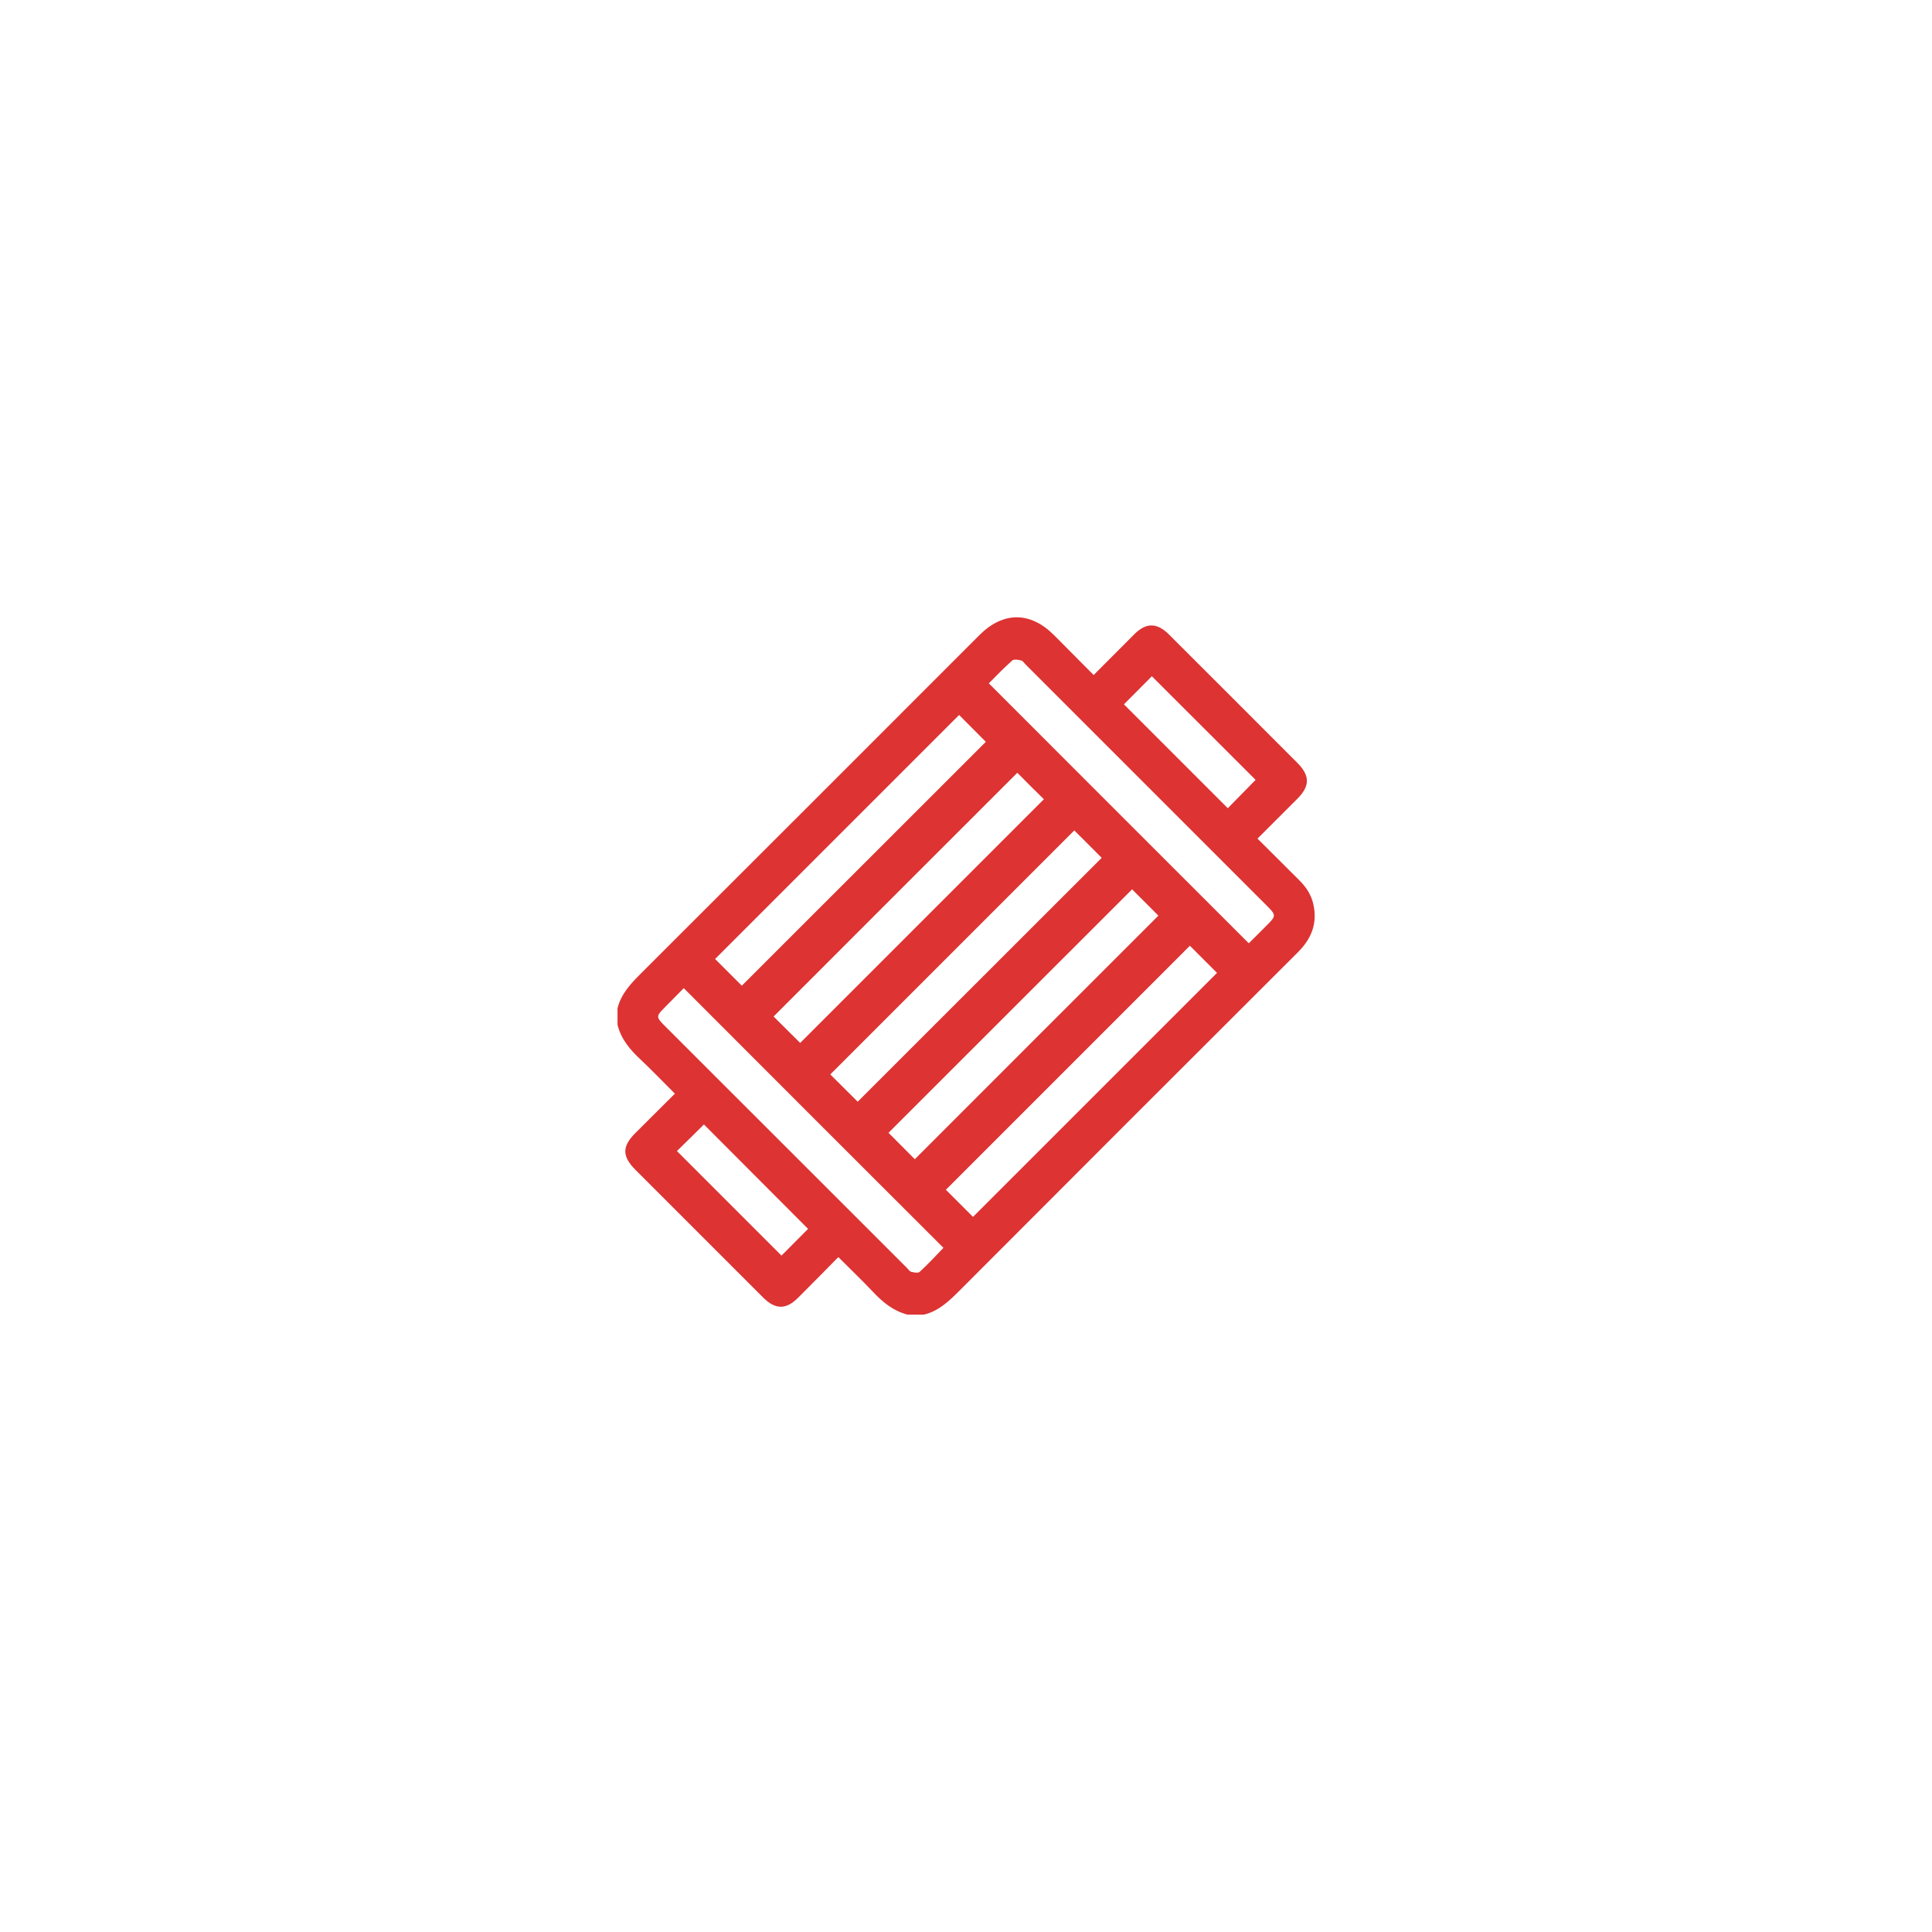 <?xml version="1.0" encoding="utf-8"?>
<!-- Generator: Adobe Illustrator 27.0.0, SVG Export Plug-In . SVG Version: 6.00 Build 0)  -->
<svg version="1.1" id="Layer_1" xmlns="http://www.w3.org/2000/svg" xmlns:xlink="http://www.w3.org/1999/xlink" x="0px" y="0px"
	 viewBox="0 0 141.73 141.73" style="enable-background:new 0 0 141.73 141.73;" xml:space="preserve">
<style type="text/css">
	.st0{fill:#DD3333;}
</style>
<g id="kNIULH.tif_00000164500084662451932290000005139320958515722640_">
	<g>
		<path class="st0" d="M45.3,75.17c0-0.4,0-0.8,0-1.2c0.27-1.1,1.02-1.86,1.79-2.63c8.26-8.24,16.51-16.5,24.76-24.75
			c1.74-1.74,3.73-1.74,5.47,0c0.96,0.96,1.92,1.93,2.91,2.93c1.02-1.03,2.01-2.02,2.99-3c0.85-0.85,1.65-0.85,2.51,0
			c3.14,3.14,6.29,6.28,9.43,9.43c0.95,0.95,0.95,1.71,0.01,2.65c-0.96,0.96-1.93,1.93-2.92,2.92c1.04,1.03,2.05,2.04,3.06,3.05
			c0.51,0.5,0.89,1.08,1.04,1.78c0.31,1.4-0.15,2.53-1.15,3.52c-8.26,8.24-16.51,16.49-24.75,24.75c-0.78,0.78-1.55,1.55-2.67,1.82
			c-0.4,0-0.8,0-1.2,0c-1.02-0.26-1.79-0.88-2.5-1.63c-0.82-0.87-1.69-1.7-2.58-2.59c-1,1.01-1.97,2.01-2.96,2.99
			c-0.87,0.87-1.66,0.87-2.54-0.01c-3.13-3.13-6.26-6.26-9.39-9.39c-0.98-0.98-0.98-1.71-0.01-2.68c0.96-0.96,1.93-1.92,2.91-2.9
			c-0.84-0.84-1.64-1.67-2.47-2.46C46.25,77.04,45.56,76.25,45.3,75.17z M72.54,50.13c6.38,6.38,12.71,12.72,19.06,19.06
			c-0.02,0.01,0.01,0,0.04-0.02c0.45-0.45,0.9-0.89,1.34-1.34c0.62-0.62,0.63-0.71,0.02-1.32c-5.92-5.92-11.84-11.84-17.76-17.76
			c-0.11-0.11-0.2-0.27-0.33-0.3c-0.22-0.05-0.53-0.11-0.66,0.01C73.63,49.01,73.06,49.61,72.54,50.13z M50.16,72.49
			c-0.47,0.48-0.96,0.98-1.45,1.47c-0.57,0.57-0.57,0.67,0.01,1.25c5.93,5.93,11.86,11.86,17.8,17.79c0.11,0.11,0.2,0.26,0.33,0.3
			c0.2,0.05,0.51,0.11,0.62,0c0.62-0.57,1.19-1.19,1.74-1.76C62.86,85.2,56.53,78.87,50.16,72.49z M62.92,80.82
			c5.96-5.96,11.95-11.94,17.9-17.89c-0.66-0.66-1.35-1.36-2.01-2.01c-5.96,5.96-11.95,11.95-17.9,17.9
			C61.58,79.48,62.27,80.17,62.92,80.82z M74.63,56.69c-5.98,5.97-11.97,11.97-17.88,17.88c0.65,0.65,1.34,1.33,1.95,1.94
			c5.94-5.94,11.92-11.92,17.88-17.88C75.93,58,75.25,57.32,74.63,56.69z M67.11,85.04c5.97-5.97,11.96-11.97,17.87-17.87
			c-0.64-0.64-1.33-1.33-1.93-1.93c-5.93,5.93-11.92,11.91-17.87,17.86C65.81,83.74,66.49,84.42,67.11,85.04z M54.42,72.31
			c5.95-5.95,11.95-11.95,17.9-17.89c-0.64-0.64-1.32-1.32-1.96-1.97c-5.96,5.96-11.94,11.94-17.9,17.9
			C53.11,71,53.8,71.69,54.42,72.31z M87.29,69.38c-5.97,5.97-11.96,11.96-17.9,17.9c0.67,0.67,1.36,1.36,1.99,1.99
			c5.95-5.95,11.94-11.94,17.9-17.9C88.64,70.73,87.96,70.05,87.29,69.38z M82.45,51.67c2.54,2.54,5.1,5.1,7.62,7.62
			c0.68-0.7,1.38-1.4,2.04-2.08c-2.51-2.51-5.07-5.07-7.61-7.6C83.83,50.28,83.14,50.97,82.45,51.67z M59.28,90.15
			c-2.57-2.57-5.13-5.14-7.64-7.66c-0.66,0.66-1.36,1.34-1.98,1.95c2.55,2.55,5.11,5.11,7.67,7.67
			C57.96,91.48,58.63,90.8,59.28,90.15z"/>
	</g>
</g>
</svg>

